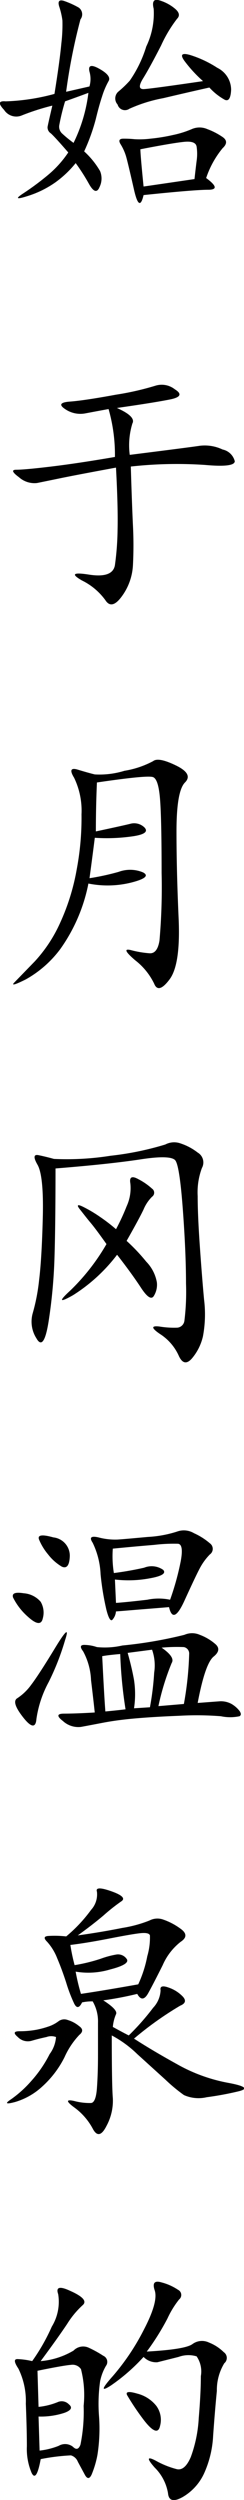 <svg xmlns="http://www.w3.org/2000/svg" width="21.563" height="220.16" viewBox="0 0 21.563 220.16">
  <defs>
    <style>
      .cls-1 {
        fill-rule: evenodd;
      }
    </style>
  </defs>
  <path id="zh-cn_message_title01.svg" data-name="zh-cn/message_title01.svg" class="cls-1" d="M478.188,964.364l-2.063.469a51.125,51.125,0,0,1,1.266-6.375,0.731,0.731,0,0,0-.141-1.032,7.617,7.617,0,0,0-1.219-.562q-0.752-.282-0.515.469a6.638,6.638,0,0,1,.281,1.218,13.794,13.794,0,0,1-.094,2.016q-0.141,1.546-.609,4.453a18.617,18.617,0,0,1-4.313.656q-0.937-.092-0.14.75a1.279,1.279,0,0,0,1.5.516,20.665,20.665,0,0,1,2.765-.891q-0.375,1.6-.422,1.875a0.62,0.62,0,0,0,.282.563q0.327,0.281,1.547,1.687a9.327,9.327,0,0,1-1.829,2.016,23.8,23.8,0,0,1-2.156,1.594q-1.078.7,0.375,0.234a8.766,8.766,0,0,0,2.485-1.219,9.183,9.183,0,0,0,1.781-1.687,17.525,17.525,0,0,1,1.172,1.828q0.607,1.078.937,0.281a1.71,1.71,0,0,0,.047-1.406,7.245,7.245,0,0,0-1.406-1.734,17.2,17.2,0,0,0,1.031-2.86q0.282-1.17.563-2.015a6.858,6.858,0,0,1,.562-1.313q0.282-.468-0.8-1.078t-0.89.234a2.318,2.318,0,0,1,0,1.313h0Zm10.312,8.062a8.226,8.226,0,0,1,1.453-2.625q0.609-.562,0-0.984a6.227,6.227,0,0,0-1.359-.7,1.706,1.706,0,0,0-1.36,0,8.585,8.585,0,0,1-1.64.516,15.908,15.908,0,0,1-2.016.328,7.7,7.7,0,0,1-1.406.047,9.087,9.087,0,0,0-.984-0.047c-0.375,0-.455.173-0.235,0.515a4.406,4.406,0,0,1,.516,1.219q0.186,0.7.656,2.766t0.844,0.468q4.5-.468,5.719-0.468t-0.188-1.032h0Zm-0.281-8.531q-4.5.657-5.2,0.7c-0.469.033-.5-0.281-0.094-0.937s0.937-1.625,1.594-2.906a11.886,11.886,0,0,1,1.406-2.344q0.421-.421-0.234-0.938a3.825,3.825,0,0,0-1.36-.7q-0.7-.186-0.469.75a6.707,6.707,0,0,1-.656,3.328,10.837,10.837,0,0,1-1.453,3,9.436,9.436,0,0,1-1.031.985,0.8,0.8,0,0,0-.047,1.125,0.673,0.673,0,0,0,1.031.375,13.011,13.011,0,0,1,3-.938q2.391-.562,4.078-0.937a5.323,5.323,0,0,0,1.36,1.078q0.513,0.236.562-.891a2.163,2.163,0,0,0-1.219-1.922,9.665,9.665,0,0,0-2.39-1.125q-1.125-.327-0.516.516a11.737,11.737,0,0,0,1.641,1.781h0Zm-5.531,6q2.9-.562,3.89-0.656t1.078,0.422a4.289,4.289,0,0,1,0,1.265q-0.094.751-.187,1.594-3.846.563-4.5,0.656-0.282-2.812-.281-3.281h0Zm-6.657-4.219q1.313-.468,2.063-0.75a13.754,13.754,0,0,1-1.313,4.407,10.756,10.756,0,0,1-1.031-.844,0.813,0.813,0,0,1-.234-0.7,19.066,19.066,0,0,1,.515-2.11h0Zm4.594,27q3.281-.468,4.688-0.75t0.421-.891a1.874,1.874,0,0,0-1.687-.328,25,25,0,0,1-3.516.8q-2.812.516-4.078,0.609t-0.422.656a2.374,2.374,0,0,0,1.828.375q0.986-.186,2.016-0.375a14.68,14.68,0,0,1,.563,4.219q-3.283.563-5.625,0.844t-3.094.281c-0.438,0-.361.22,0.234,0.656a2.058,2.058,0,0,0,1.594.516q0.7-.141,2.062-0.422t4.922-.937c0.125,2.312.172,4.122,0.141,5.442a24.838,24.838,0,0,1-.234,3.14q-0.189,1.17-2.3.84c-1.407-.22-1.61-0.05-0.61.52a5.593,5.593,0,0,1,2.063,1.73q0.563,0.885,1.453-.33a5.059,5.059,0,0,0,.984-2.72,33.874,33.874,0,0,0,0-3.56c-0.063-1.37-.126-3.094-0.187-5.156a36.982,36.982,0,0,1,6.562-.141q2.623,0.236,2.625-.328a1.405,1.405,0,0,0-1.078-1.031,3.665,3.665,0,0,0-2.015-.328q-0.939.141-6.188,0.8a6.55,6.55,0,0,1,.234-2.766q0.329-.609-1.359-1.359h0Zm-1.781,32.982c3-.44,4.655-0.6,4.969-0.47s0.515,0.76.609,1.92,0.141,3.33.141,6.52a53.536,53.536,0,0,1-.188,5.95c-0.126.78-.422,1.16-0.891,1.12a9.018,9.018,0,0,1-1.64-.28c-0.626-.15-0.5.14,0.375,0.89a5.8,5.8,0,0,1,1.687,2.07c0.249,0.62.7,0.5,1.36-.38s0.921-2.67.8-5.39-0.188-5.26-.188-7.64,0.249-3.81.75-4.31,0.234-1-.8-1.5-1.7-.63-2.015-0.38a8.1,8.1,0,0,1-2.532.85,7.5,7.5,0,0,1-2.625.32q-0.562-.135-1.5-0.42c-0.625-.19-0.735.05-0.328,0.71a6.665,6.665,0,0,1,.656,3.23,24.313,24.313,0,0,1-.421,4.83,19.224,19.224,0,0,1-1.454,4.69,12.651,12.651,0,0,1-2.25,3.42q-1.264,1.3-1.781,1.83-0.516.51,0.985-.24a9.684,9.684,0,0,0,3.046-2.67,14.845,14.845,0,0,0,2.485-5.77,8.659,8.659,0,0,0,3.8-.09c1.218-.31,1.561-0.61,1.031-0.89a2.938,2.938,0,0,0-2.156-.05,21.745,21.745,0,0,1-2.578.56c0.187-1.37.342-2.56,0.468-3.56a16,16,0,0,0,3.422-.14q1.452-.225.985-0.75a1.3,1.3,0,0,0-1.313-.33q-0.843.2-3,.66c0-1.44.031-2.87,0.094-4.31h0Zm-3.656,33.99q4.686-.375,7.453-0.79c1.842-.29,2.89-0.25,3.14.09s0.469,1.78.657,4.31,0.281,4.71.281,6.52a20.716,20.716,0,0,1-.141,3.28,0.7,0.7,0,0,1-.609.61,7.961,7.961,0,0,1-1.594-.1q-1.125-.135.047,0.66a4.433,4.433,0,0,1,1.641,1.88c0.312,0.71.7,0.81,1.171,0.28a4.572,4.572,0,0,0,.985-1.97,10.533,10.533,0,0,0,.094-3.24c-0.126-1.37-.251-2.95-0.375-4.73s-0.188-3.24-.188-4.36a6.119,6.119,0,0,1,.375-2.48,1.008,1.008,0,0,0-.375-1.36,5,5,0,0,0-1.5-.8,1.674,1.674,0,0,0-1.359.09,26.31,26.31,0,0,1-4.828.99,24.831,24.831,0,0,1-5.016.28c-0.469-.13-0.923-0.24-1.359-0.33s-0.469.19-.094,0.84,0.53,2.21.469,4.64-0.173,4.29-.329,5.54a16.88,16.88,0,0,1-.562,2.9,2.724,2.724,0,0,0,.328,2.21q0.656,1.17,1.078-1.5a45.257,45.257,0,0,0,.516-5.54q0.091-2.85.094-7.92h0Zm6.281,6.38c0.75-1.32,1.249-2.24,1.5-2.77a3.441,3.441,0,0,1,.75-1.12,0.431,0.431,0,0,0,0-.71,5.624,5.624,0,0,0-1.219-.84c-0.562-.31-0.8-0.19-0.7.37a3.835,3.835,0,0,1-.328,2.02,19.023,19.023,0,0,1-.938,2.02,15.089,15.089,0,0,0-1.406-1.08,11.871,11.871,0,0,0-1.5-.89c-0.5-.25-0.6-0.17-0.281.23s0.624,0.8.937,1.17,0.781,1,1.407,1.88a18.612,18.612,0,0,1-3.188,4.08q-1.594,1.455.234,0.42a14.767,14.767,0,0,0,3.891-3.56c0.875,1.12,1.578,2.09,2.109,2.9s0.906,1.07,1.125.75a1.874,1.874,0,0,0,.282-1.22,3.467,3.467,0,0,0-.938-1.82,16.609,16.609,0,0,0-1.734-1.83h0Zm6.281,40.69q0.656-3.465,1.406-4.08c0.5-.4.547-0.78,0.141-1.12a4.526,4.526,0,0,0-1.359-.8,1.69,1.69,0,0,0-1.36,0,37.723,37.723,0,0,1-5.484.94,6.956,6.956,0,0,1-2.25.14,3.546,3.546,0,0,0-1.031-.19c-0.438-.03-0.5.16-0.188,0.56a5.781,5.781,0,0,1,.7,2.53c0.155,1.29.265,2.24,0.328,2.86-1.188.07-2.094,0.1-2.718,0.1s-0.657.22-.094,0.65a2.006,2.006,0,0,0,1.594.52c0.5-.09,1.171-0.22,2.015-0.38s1.781-.28,2.813-0.37,2.311-.17,3.843-0.23a27.126,27.126,0,0,1,3.7.04,3.961,3.961,0,0,0,1.64,0c0.155-.09.155-0.25,0-0.47a2.479,2.479,0,0,0-.7-0.61,1.944,1.944,0,0,0-1.125-.23c-0.438.03-1.063,0.08-1.875,0.14h0Zm-7.219-8.06c0.812-.06,1.594-0.13,2.344-0.19s1.531-.12,2.344-0.19c0.249,1.07.7,0.88,1.359-.56s1.109-2.39,1.36-2.86a5.18,5.18,0,0,1,.89-1.22,0.6,0.6,0,0,0,0-.98,5.808,5.808,0,0,0-1.406-.89,1.744,1.744,0,0,0-1.5-.14,10.179,10.179,0,0,1-2.578.47c-1.313.12-2.2,0.2-2.672,0.23a5.716,5.716,0,0,1-1.688-.19c-0.656-.15-0.829,0-0.515.47a7,7,0,0,1,.7,2.77,23.942,23.942,0,0,0,.516,3.14c0.187,0.72.358,1.01,0.515,0.89a1.239,1.239,0,0,0,.328-0.75h0Zm-0.281-5.53q2.061-.2,3.656-0.33a14.508,14.508,0,0,1,2.11-.1c0.342,0.04.422,0.55,0.234,1.55a23.612,23.612,0,0,1-.937,3.38,4.9,4.9,0,0,0-2.016,0c-1.031.12-1.954,0.22-2.766,0.28l-0.093-2.06a10.2,10.2,0,0,0,3.046-.1q1.64-.285,1.219-0.75a1.774,1.774,0,0,0-1.687-.19c-0.844.19-1.735,0.35-2.672,0.47a9.187,9.187,0,0,1-.094-2.15h0Zm-4.219,8.06c0.375-1.13.078-.89-0.89,0.7s-1.673,2.67-2.11,3.24a4.683,4.683,0,0,1-1.218,1.17c-0.375.22-.2,0.78,0.515,1.69s1.109,0.95,1.172.14a9.659,9.659,0,0,1,1.078-3.24,22.011,22.011,0,0,0,1.453-3.7h0Zm8.532,0.66a14.733,14.733,0,0,1,1.968-.05,0.579,0.579,0,0,1,.469.56,28.928,28.928,0,0,1-.469,4.45l-2.25.19a21.6,21.6,0,0,1,1.172-3.8q0.327-.51-0.89-1.35h0Zm-3,.46,2.156-.28a4.164,4.164,0,0,1,.187,2.02,24.668,24.668,0,0,1-.375,3.05l-1.406.09a8.278,8.278,0,0,0,0-2.49c-0.126-.71-0.313-1.51-0.562-2.39h0Zm-2.25.29c0.375-.07.905-0.13,1.593-0.19a39.36,39.36,0,0,0,.469,4.87c-0.562.07-1.157,0.13-1.781,0.19-0.063-.75-0.157-2.37-0.281-4.87h0Zm-3.563-7.88c0.437,0.19.671-.12,0.7-0.94a1.626,1.626,0,0,0-1.453-1.64c-1-.28-1.422-0.22-1.266.19a5.024,5.024,0,0,0,.8,1.31,4.313,4.313,0,0,0,1.219,1.08h0Zm-3,4.41c0.75,0.68,1.187.73,1.313,0.14a1.877,1.877,0,0,0-.188-1.46,2.176,2.176,0,0,0-1.5-.75c-0.75-.12-1.063,0-0.937.38a5.555,5.555,0,0,0,1.312,1.69h0Zm4.406,28.06c0.875-.63,1.641-1.22,2.3-1.78a16.336,16.336,0,0,1,1.547-1.22c0.375-.25.078-0.55-0.891-0.89s-1.391-.33-1.265.04a2.013,2.013,0,0,1-.516,1.6,12.992,12.992,0,0,1-2.2,2.34,9.016,9.016,0,0,0-1.594-.04c-0.375.03-.407,0.2-0.093,0.51a4.694,4.694,0,0,1,.89,1.45q0.422,0.99.8,2.16a13.311,13.311,0,0,0,.7,1.83c0.218,0.44.453,0.41,0.7-.1a4.1,4.1,0,0,1,.938-0.09,3.5,3.5,0,0,1,.469,1.88v2.81c0,1.12-.033,2.11-0.094,2.95s-0.235,1.28-.516,1.31a5.313,5.313,0,0,1-1.5-.18c-0.719-.16-0.719.03,0,0.56a5.546,5.546,0,0,1,1.641,1.87c0.375,0.72.781,0.64,1.219-.23a4.645,4.645,0,0,0,.562-2.44c-0.063-.75-0.094-2.59-0.094-5.53a9.817,9.817,0,0,1,2.25,1.64q1.407,1.275,2.485,2.25a15.041,15.041,0,0,0,1.64,1.36,3.171,3.171,0,0,0,2.016.19,27.336,27.336,0,0,0,2.812-.52q1.359-.33-0.937-0.75a14.541,14.541,0,0,1-4.5-1.64q-2.2-1.215-3.8-2.25a29.582,29.582,0,0,1,4.078-2.9c0.469-.19.547-0.46,0.235-0.8a3.124,3.124,0,0,0-1.266-.8q-0.8-.285-0.7.24a2.386,2.386,0,0,1-.656,1.54,21.614,21.614,0,0,1-2.157,2.44q-0.562-.285-1.406-0.75a3.562,3.562,0,0,1,.281-1.12c0.125-.25-0.25-0.66-1.125-1.22a29.759,29.759,0,0,0,3-.57q0.468,0.855.985-.09c0.342-.62.764-1.44,1.265-2.44a5.272,5.272,0,0,1,1.594-2.06q0.844-.555-0.047-1.17a5.7,5.7,0,0,0-1.547-.8,1.512,1.512,0,0,0-1.172.1,11.191,11.191,0,0,1-2.39.65q-1.876.375-3.938,0.66h0Zm-0.281,2.62a16.215,16.215,0,0,1-.375-1.78c1-.12,2.14-0.31,3.422-0.56s2.187-.41,2.719-0.47,0.827,0,.89.19a5.842,5.842,0,0,1-.234,1.83,10.543,10.543,0,0,1-.8,2.48c-1.75.31-3.438,0.6-5.062,0.84a17.775,17.775,0,0,1-.469-1.96,6.712,6.712,0,0,0,3.047-.19c1.218-.31,1.7-0.63,1.453-0.94a0.924,0.924,0,0,0-.938-0.37,7.747,7.747,0,0,0-1.359.37,15.191,15.191,0,0,1-2.3.56h0Zm0.375,5.35a2.85,2.85,0,0,0-.984-0.52,0.844,0.844,0,0,0-.8.1,3.148,3.148,0,0,1-.75.42,8.015,8.015,0,0,1-1.172.33,8.2,8.2,0,0,1-1.547.14q-0.751,0-.141.51a1.228,1.228,0,0,0,1.219.33q0.609-.18,1.313-0.33a1.211,1.211,0,0,1,.843,0,2.856,2.856,0,0,1-.562,1.5,10.9,10.9,0,0,1-1.641,2.39,10.072,10.072,0,0,1-1.781,1.6c-0.562.37-.438,0.45,0.375,0.23a6.025,6.025,0,0,0,2.391-1.36,8.753,8.753,0,0,0,1.968-2.58,7,7,0,0,1,1.313-1.97c0.343-.28.328-0.54-0.047-0.79h0Zm-3.375,29.52c1.062-1.43,1.843-2.53,2.344-3.28a7.826,7.826,0,0,1,1.359-1.64q0.609-.51-1.078-1.26c-0.937-.44-1.3-0.35-1.078.28a4.187,4.187,0,0,1-.563,2.86,17.189,17.189,0,0,1-1.734,3.04,6.748,6.748,0,0,0-1.312-.18q-0.471,0,.093.84a6.473,6.473,0,0,1,.657,3.09q0.092,2.25.093,3.75a5.383,5.383,0,0,0,.422,2.35c0.281,0.56.547,0.15,0.8-1.22a18.249,18.249,0,0,1,2.672-.33,0.939,0.939,0,0,1,.609.56c0.188,0.35.39,0.72,0.61,1.13s0.422,0.4.609,0a8.563,8.563,0,0,0,.516-1.74,14.929,14.929,0,0,0,.14-3.37,14.077,14.077,0,0,1,.094-3.1,4.319,4.319,0,0,1,.516-1.36,0.585,0.585,0,0,0-.235-0.89,9.777,9.777,0,0,0-1.265-.7,1.176,1.176,0,0,0-1.36.24,6.77,6.77,0,0,1-2.906.93h0Zm9.375-.84a21.9,21.9,0,0,0,1.828-2.91,8.1,8.1,0,0,1,1.031-1.68,0.506,0.506,0,0,0-.093-0.85,4.73,4.73,0,0,0-1.453-.65c-0.626-.19-0.83.04-0.61,0.7s-0.094,1.8-.937,3.42a20.262,20.262,0,0,1-2.766,4.13q-1.5,1.68-.187.84a16.521,16.521,0,0,0,2.906-2.53,1.551,1.551,0,0,0,1.219.47l1.875-.47a2.507,2.507,0,0,1,1.593-.05,2.345,2.345,0,0,1,.375,1.74c0,1-.063,2.23-0.187,3.7a11.666,11.666,0,0,1-.7,3.42q-0.518,1.215-1.219,1.08a7.76,7.76,0,0,1-1.875-.75c-0.782-.41-0.813-0.2-0.094.61a4.124,4.124,0,0,1,1.172,2.25q0.093,1.02,1.313.33a4.652,4.652,0,0,0,1.875-2.07,9.091,9.091,0,0,0,.8-3.32c0.094-1.32.2-2.63,0.329-3.94a4.543,4.543,0,0,1,.656-2.44,0.613,0.613,0,0,0-.047-0.98,3.9,3.9,0,0,0-1.313-.85,1.424,1.424,0,0,0-1.453.14c-0.438.32-1.781,0.53-4.031,0.66h0Zm-9.562,4.87-0.094-3.18c1.561-.32,2.546-0.49,2.953-0.52a0.892,0.892,0,0,1,.891.38,9.21,9.21,0,0,1,.234,3.23,14.506,14.506,0,0,1-.281,3.42c-0.157.41-.375,0.47-0.657,0.19a1.113,1.113,0,0,0-1.265-.09,6.523,6.523,0,0,1-1.688.42l-0.093-3a6.713,6.713,0,0,0,2.3-.33q0.891-.33.375-0.75a0.878,0.878,0,0,0-.984-0.19,6.1,6.1,0,0,1-1.687.42h0Zm9.281,1.13c0.811,1.06,1.3,1.25,1.453.56a2.067,2.067,0,0,0-.328-1.78,3.127,3.127,0,0,0-1.688-1.08c-0.75-.22-1.047-0.17-0.89.14a21.929,21.929,0,0,0,1.453,2.16h0Z" transform="translate(-470.281 -956.75)"/>
</svg>
